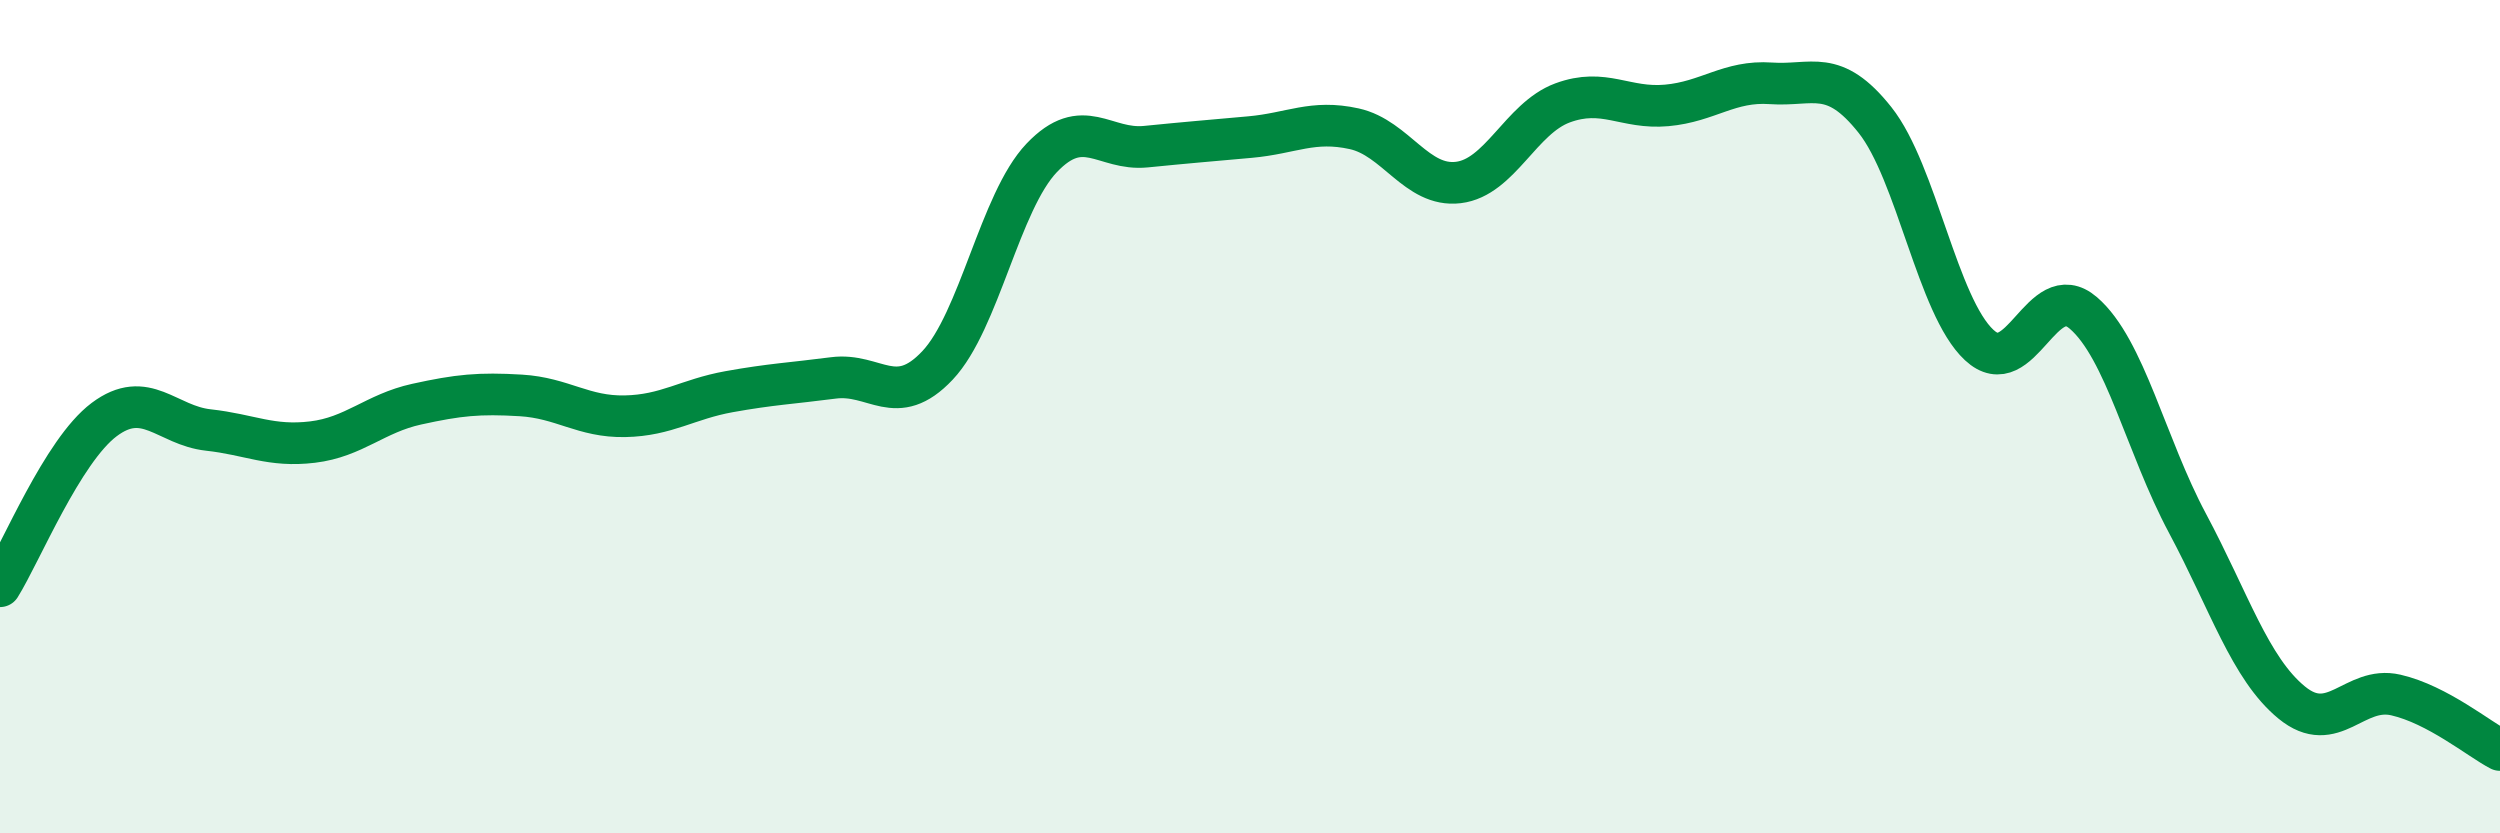 
    <svg width="60" height="20" viewBox="0 0 60 20" xmlns="http://www.w3.org/2000/svg">
      <path
        d="M 0,14.07 C 0.5,13.27 1.5,10.82 2.5,10.07 C 3.5,9.32 4,10.21 5,10.32 C 6,10.43 6.5,10.73 7.5,10.61 C 8.5,10.49 9,9.92 10,9.7 C 11,9.48 11.5,9.43 12.5,9.49 C 13.5,9.55 14,10.01 15,9.99 C 16,9.97 16.5,9.58 17.5,9.4 C 18.5,9.22 19,9.2 20,9.07 C 21,8.94 21.5,9.83 22.5,8.77 C 23.5,7.71 24,4.84 25,3.79 C 26,2.74 26.5,3.62 27.5,3.52 C 28.5,3.42 29,3.38 30,3.29 C 31,3.2 31.5,2.87 32.5,3.09 C 33.5,3.31 34,4.5 35,4.38 C 36,4.26 36.5,2.84 37.5,2.47 C 38.5,2.1 39,2.62 40,2.53 C 41,2.44 41.5,1.93 42.5,2 C 43.5,2.07 44,1.62 45,2.88 C 46,4.14 46.5,7.35 47.5,8.28 C 48.5,9.21 49,6.65 50,7.51 C 51,8.37 51.5,10.69 52.5,12.56 C 53.5,14.43 54,16.04 55,16.86 C 56,17.68 56.5,16.45 57.5,16.68 C 58.5,16.91 59.5,17.74 60,18L60 20L0 20Z"
        fill="#008740"
        opacity="0.1"
        stroke-linecap="round"
        stroke-linejoin="round"
      />
      <path
        d="M 0,14.07 C 0.5,13.27 1.5,10.82 2.5,10.07 C 3.5,9.32 4,10.21 5,10.32 C 6,10.43 6.5,10.73 7.5,10.61 C 8.5,10.49 9,9.92 10,9.7 C 11,9.48 11.5,9.43 12.5,9.49 C 13.5,9.55 14,10.01 15,9.99 C 16,9.97 16.5,9.58 17.5,9.4 C 18.5,9.22 19,9.2 20,9.07 C 21,8.94 21.5,9.83 22.5,8.77 C 23.5,7.71 24,4.84 25,3.79 C 26,2.74 26.5,3.62 27.5,3.52 C 28.5,3.42 29,3.38 30,3.29 C 31,3.2 31.5,2.87 32.5,3.09 C 33.5,3.31 34,4.5 35,4.38 C 36,4.26 36.5,2.84 37.5,2.47 C 38.5,2.1 39,2.62 40,2.53 C 41,2.44 41.5,1.93 42.5,2 C 43.5,2.07 44,1.62 45,2.88 C 46,4.14 46.5,7.35 47.5,8.28 C 48.5,9.21 49,6.65 50,7.51 C 51,8.37 51.5,10.69 52.5,12.56 C 53.5,14.43 54,16.04 55,16.86 C 56,17.68 56.5,16.45 57.5,16.68 C 58.5,16.91 59.5,17.74 60,18"
        stroke="#008740"
        stroke-width="1"
        fill="none"
        stroke-linecap="round"
        stroke-linejoin="round"
      />
    </svg>
  